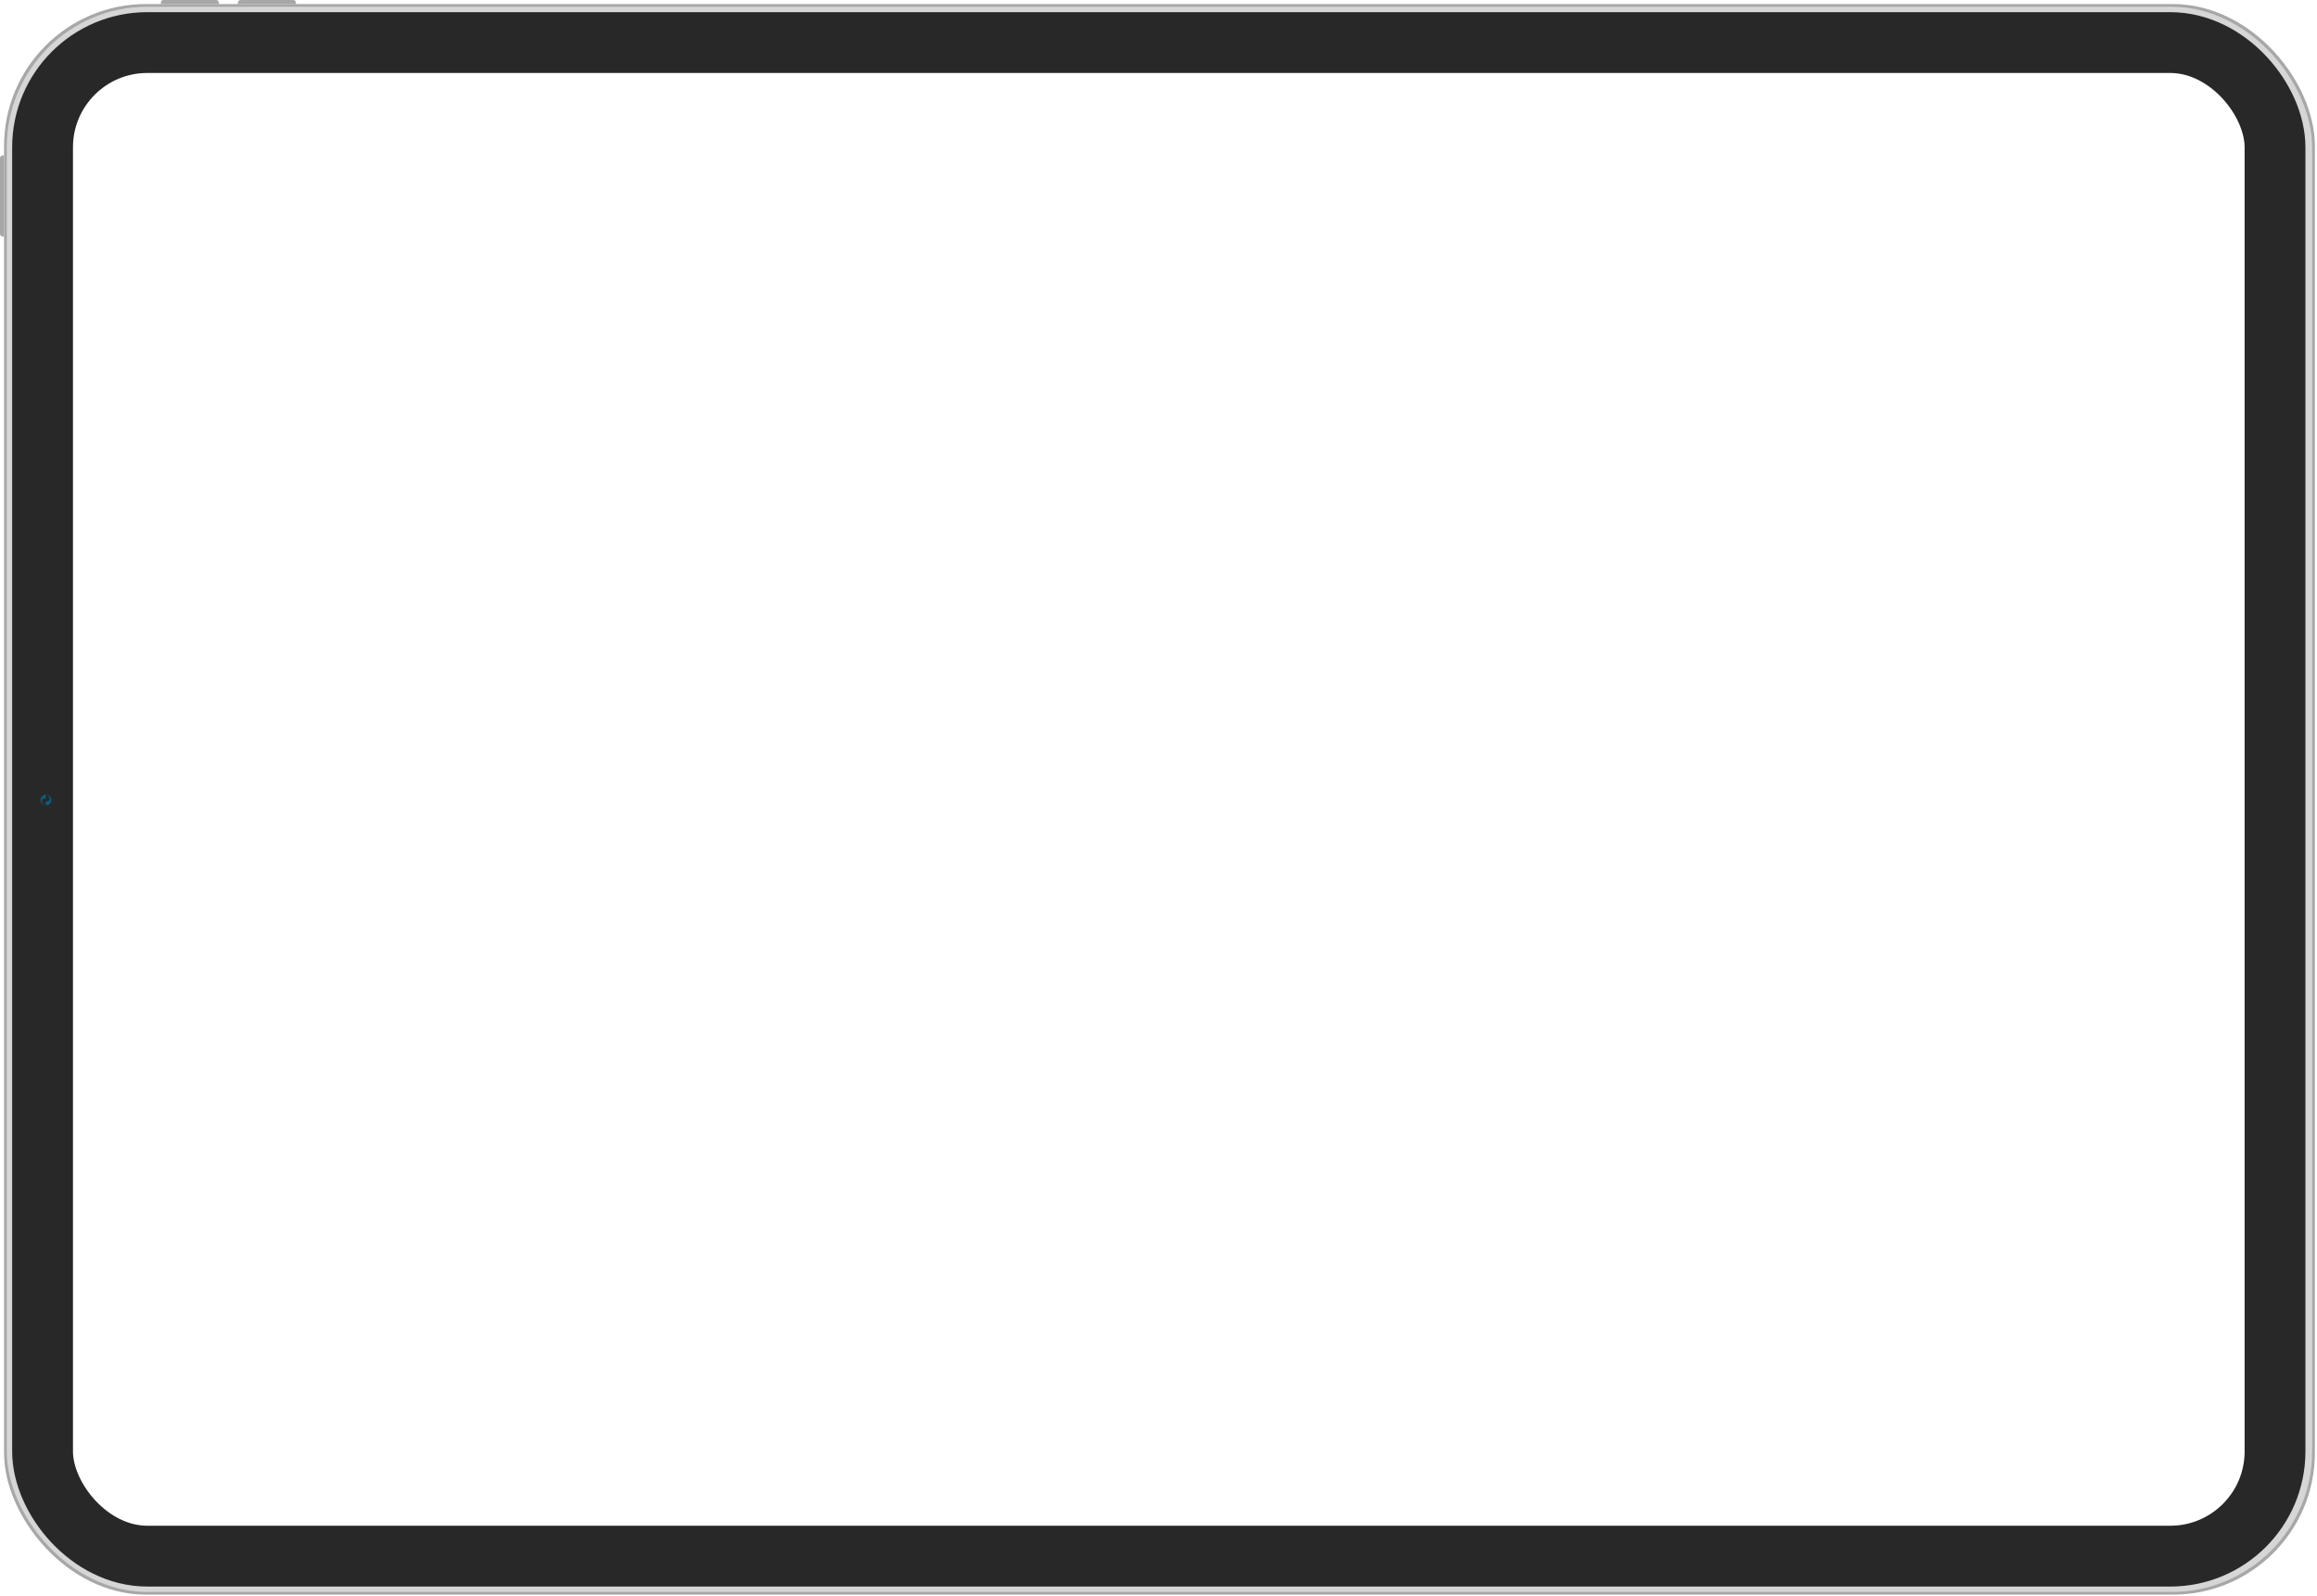 <svg width="1214" height="836" viewBox="0 0 1214 836" fill="none" xmlns="http://www.w3.org/2000/svg">
<rect x="6.373" y="6.373" width="1202.27" height="824.876" rx="70.097" stroke="#A7A7A7" stroke-width="8.497"/>
<rect x="7.789" y="7.789" width="1199.43" height="822.044" rx="69.389" stroke="#D6D6D6" stroke-width="8.497"/>
<rect x="22.303" y="22.303" width="1169.7" height="793.014" rx="54.874" stroke="#282828" stroke-width="31.862"/>
<path d="M124.617 2.124L124.617 1.416C124.617 0.634 125.251 -0 126.033 -0L153.647 -0C154.429 -0 155.063 0.634 155.063 1.416L155.063 2.124L124.617 2.124Z" fill="#A7A7A7"/>
<path d="M84.258 2.124L84.258 1.416C84.258 0.634 84.892 -0 85.674 -0L113.288 -0C114.07 -0 114.704 0.634 114.704 1.416L114.704 2.124L84.258 2.124Z" fill="#A7A7A7"/>
<path d="M2.125 123.908L1.417 123.908C0.635 123.908 0.001 123.274 0.001 122.492L0.001 82.841C0.001 82.059 0.635 81.425 1.417 81.425L2.125 81.425L2.125 123.908Z" fill="#A7A7A7"/>
<circle cx="24.069" cy="419.158" r="2.826" fill="#0074A4" fill-opacity="0.7"/>
<mask id="path-8-inside-1" fill="white">
<path d="M25.481 419.605C26.299 419.381 25.928 416.555 24.291 416.332H23.919C23.919 416.332 24.533 418.125 23.771 418.415C23.399 418.563 23.041 418.418 22.73 418.489C21.335 418.808 22.209 421.91 23.771 421.985C23.972 422.011 24.291 421.985 24.291 421.985C24.291 421.985 23.101 420.125 24.44 419.753C24.776 419.66 25.184 419.679 25.481 419.605Z"/>
</mask>
<path d="M25.481 419.605C26.299 419.381 25.928 416.555 24.291 416.332H23.919C23.919 416.332 24.533 418.125 23.771 418.415C23.399 418.563 23.041 418.418 22.73 418.489C21.335 418.808 22.209 421.91 23.771 421.985C23.972 422.011 24.291 421.985 24.291 421.985C24.291 421.985 23.101 420.125 24.44 419.753C24.776 419.66 25.184 419.679 25.481 419.605Z" fill="#282828"/>
<path d="M24.291 416.332L24.311 416.185L24.302 416.183H24.291V416.332ZM25.481 419.605L25.517 419.749L25.521 419.748L25.481 419.605ZM24.44 419.753L24.4 419.61L24.4 419.61L24.44 419.753ZM24.291 421.985L24.304 422.133L24.55 422.112L24.417 421.904L24.291 421.985ZM23.771 421.985L23.79 421.837L23.778 421.836L23.771 421.985ZM22.73 418.489L22.763 418.634L22.763 418.634L22.73 418.489ZM23.771 418.415L23.718 418.276L23.715 418.276L23.771 418.415ZM23.919 416.332V416.183H23.711L23.779 416.38L23.919 416.332ZM24.271 416.479C24.999 416.579 25.473 417.265 25.663 418.005C25.756 418.37 25.774 418.73 25.724 419.004C25.672 419.289 25.56 419.429 25.442 419.461L25.521 419.748C25.812 419.669 25.96 419.371 26.017 419.057C26.076 418.732 26.053 418.329 25.951 417.931C25.75 417.147 25.22 416.309 24.311 416.185L24.271 416.479ZM25.445 419.46C25.311 419.494 25.148 419.507 24.962 419.524C24.782 419.54 24.583 419.559 24.4 419.61L24.48 419.897C24.633 419.854 24.806 419.836 24.988 419.82C25.165 419.804 25.355 419.79 25.517 419.749L25.445 419.46ZM24.4 419.61C24.023 419.715 23.805 419.933 23.711 420.211C23.621 420.478 23.652 420.778 23.72 421.045C23.788 421.315 23.9 421.57 23.994 421.755C24.04 421.848 24.083 421.925 24.114 421.979C24.13 422.006 24.142 422.027 24.151 422.041C24.156 422.049 24.16 422.054 24.162 422.058C24.163 422.06 24.164 422.062 24.165 422.063C24.165 422.063 24.166 422.064 24.166 422.064C24.166 422.064 24.166 422.064 24.166 422.065C24.166 422.065 24.166 422.065 24.166 422.065C24.166 422.065 24.166 422.065 24.291 421.985C24.417 421.904 24.417 421.904 24.417 421.905C24.417 421.905 24.417 421.905 24.417 421.905C24.417 421.905 24.417 421.904 24.417 421.904C24.417 421.904 24.416 421.904 24.416 421.904C24.416 421.903 24.415 421.902 24.414 421.9C24.412 421.897 24.409 421.892 24.405 421.886C24.397 421.873 24.386 421.854 24.372 421.829C24.343 421.78 24.303 421.708 24.259 421.621C24.171 421.446 24.069 421.213 24.008 420.972C23.946 420.728 23.93 420.493 23.993 420.307C24.052 420.131 24.188 419.978 24.48 419.897L24.4 419.61ZM23.778 421.836C23.438 421.82 23.125 421.639 22.863 421.352C22.601 421.065 22.399 420.681 22.284 420.287C22.17 419.892 22.147 419.501 22.228 419.198C22.307 418.901 22.48 418.699 22.763 418.634L22.696 418.344C22.281 418.439 22.041 418.745 21.941 419.121C21.842 419.492 21.874 419.941 21.999 420.37C22.124 420.801 22.346 421.227 22.643 421.552C22.941 421.878 23.322 422.112 23.764 422.133L23.778 421.836ZM22.763 418.634C22.892 418.604 23.03 418.62 23.22 418.629C23.399 418.638 23.609 418.64 23.826 418.553L23.715 418.276C23.561 418.338 23.406 418.341 23.235 418.332C23.075 418.324 22.878 418.302 22.696 418.344L22.763 418.634ZM23.824 418.554C24.077 418.457 24.204 418.237 24.26 418.001C24.316 417.768 24.308 417.496 24.279 417.247C24.248 416.996 24.194 416.755 24.147 416.579C24.124 416.49 24.102 416.417 24.087 416.366C24.079 416.34 24.072 416.32 24.068 416.306C24.065 416.299 24.064 416.294 24.062 416.29C24.062 416.288 24.061 416.287 24.061 416.286C24.061 416.285 24.061 416.285 24.06 416.284C24.06 416.284 24.06 416.284 24.06 416.284C24.06 416.284 24.06 416.284 24.06 416.284C24.06 416.284 24.06 416.284 23.919 416.332C23.779 416.38 23.779 416.38 23.779 416.38C23.779 416.38 23.779 416.38 23.779 416.38C23.779 416.38 23.779 416.38 23.779 416.38C23.779 416.38 23.779 416.381 23.779 416.381C23.779 416.382 23.78 416.383 23.78 416.384C23.781 416.387 23.783 416.392 23.785 416.398C23.789 416.411 23.795 416.429 23.802 416.453C23.817 416.501 23.837 416.571 23.86 416.655C23.904 416.823 23.955 417.049 23.983 417.282C24.011 417.518 24.015 417.749 23.971 417.932C23.927 418.114 23.845 418.227 23.718 418.276L23.824 418.554ZM23.919 416.481H24.291V416.183H23.919V416.481ZM23.751 422.132C23.865 422.147 24.005 422.147 24.111 422.143C24.166 422.142 24.213 422.139 24.248 422.137C24.265 422.136 24.279 422.135 24.288 422.134C24.293 422.134 24.297 422.133 24.299 422.133C24.301 422.133 24.302 422.133 24.302 422.133C24.303 422.133 24.303 422.133 24.303 422.133C24.303 422.133 24.303 422.133 24.304 422.133C24.304 422.133 24.304 422.133 24.304 422.133C24.304 422.133 24.304 422.133 24.304 422.133C24.304 422.133 24.304 422.133 24.291 421.985C24.279 421.836 24.279 421.836 24.279 421.836C24.279 421.836 24.279 421.836 24.279 421.836C24.279 421.836 24.279 421.836 24.279 421.836C24.279 421.836 24.279 421.836 24.279 421.836C24.279 421.836 24.279 421.836 24.279 421.836C24.278 421.836 24.277 421.837 24.276 421.837C24.274 421.837 24.271 421.837 24.266 421.837C24.258 421.838 24.245 421.839 24.229 421.84C24.197 421.842 24.153 421.844 24.102 421.846C23.998 421.849 23.878 421.849 23.79 421.837L23.751 422.132Z" fill="#282828" mask="url(#path-8-inside-1)"/>
</svg>
